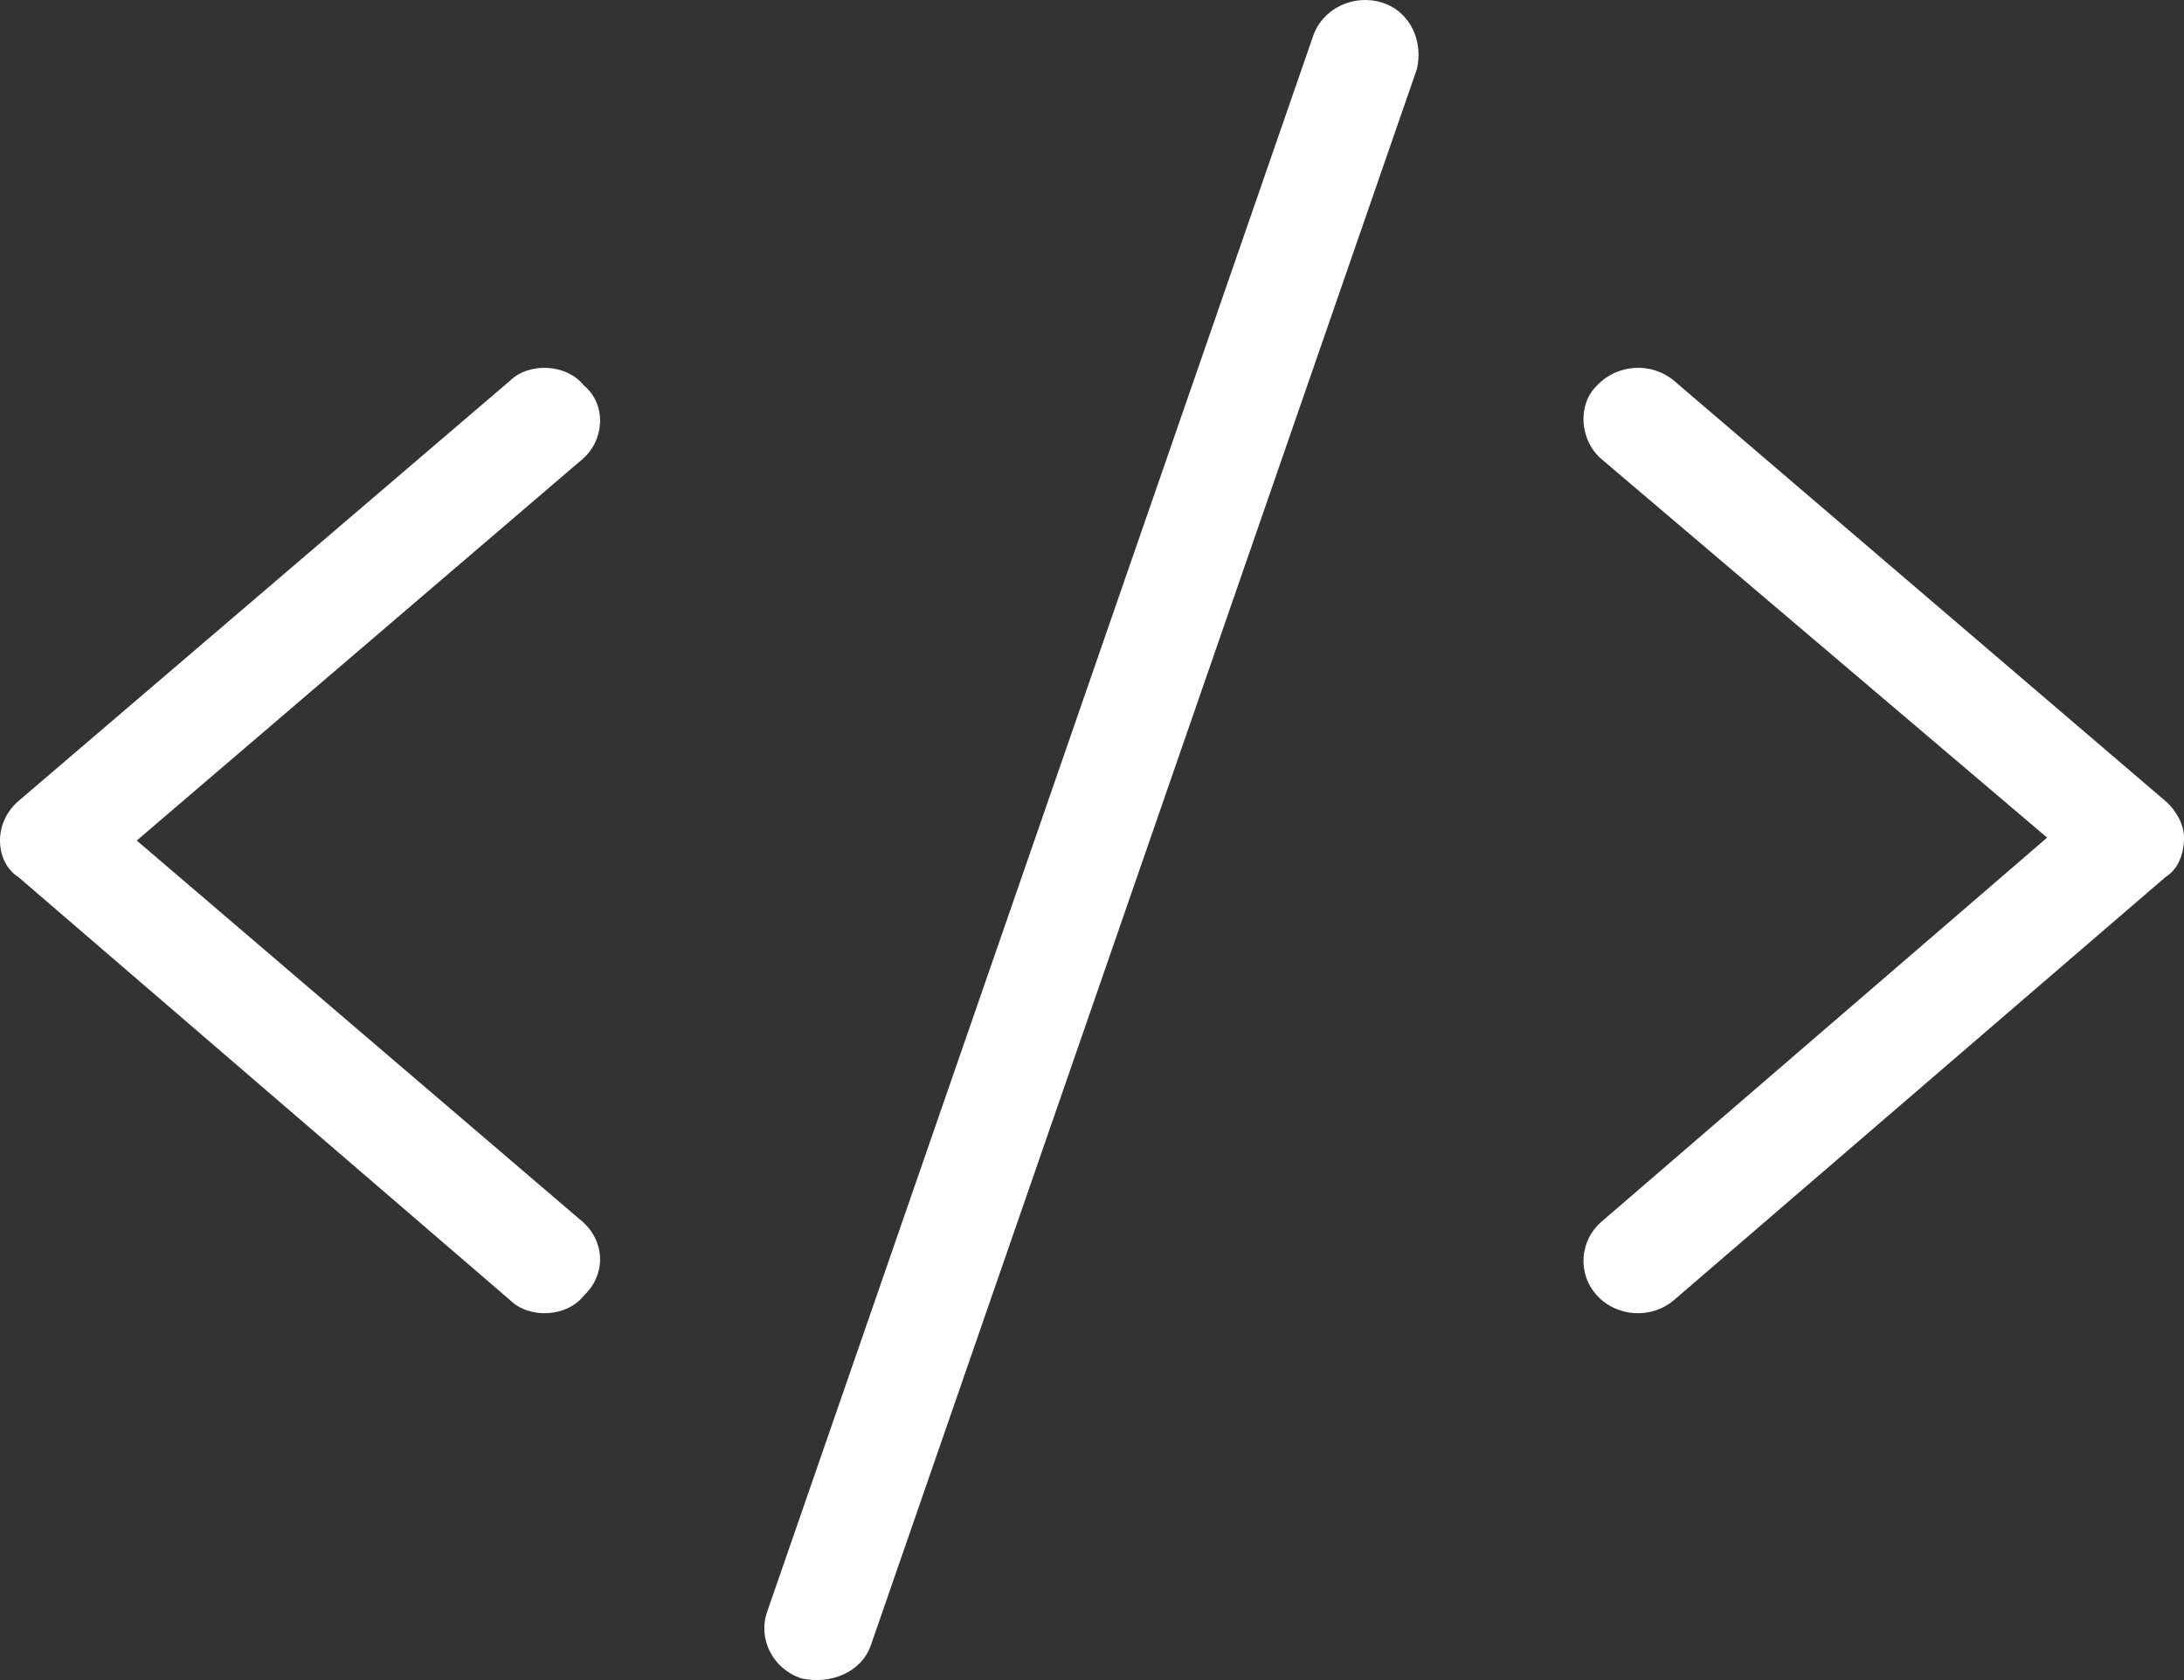 <?xml version="1.0" encoding="UTF-8"?> <svg xmlns="http://www.w3.org/2000/svg" width="39" height="30" viewBox="0 0 39 30" fill="none"><rect x="0" y="0" width="39" height="30" fill="#333333" stroke="none"/><path d="M25.301 1.235L15.551 29.379C15.381 29.866 14.826 30.083 14.314 29.971C13.808 29.807 13.528 29.274 13.699 28.781L23.449 0.642C23.619 0.15 24.174 -0.115 24.686 0.048C25.192 0.212 25.417 0.743 25.301 1.235ZM10.396 8.203L2.442 15.009L10.396 21.81C10.798 22.156 10.835 22.748 10.426 23.135C10.122 23.522 9.451 23.557 9.104 23.212L0.327 15.66C0.119 15.531 1.82834e-05 15.279 2.10442e-09 15.009C-1.82791e-05 14.74 0.119 14.488 0.327 14.306L9.104 6.801C9.451 6.461 10.122 6.497 10.426 6.883C10.835 7.218 10.798 7.863 10.396 8.203ZM29.896 6.801L38.671 14.306C38.878 14.488 39 14.74 39 14.957C39 15.279 38.878 15.531 38.671 15.66L29.896 23.212C29.494 23.557 28.878 23.522 28.519 23.135C28.165 22.748 28.202 22.156 28.604 21.81L36.556 14.957L28.604 8.203C28.202 7.863 28.165 7.218 28.519 6.883C28.878 6.497 29.494 6.461 29.896 6.801Z" fill="white"></path></svg> 